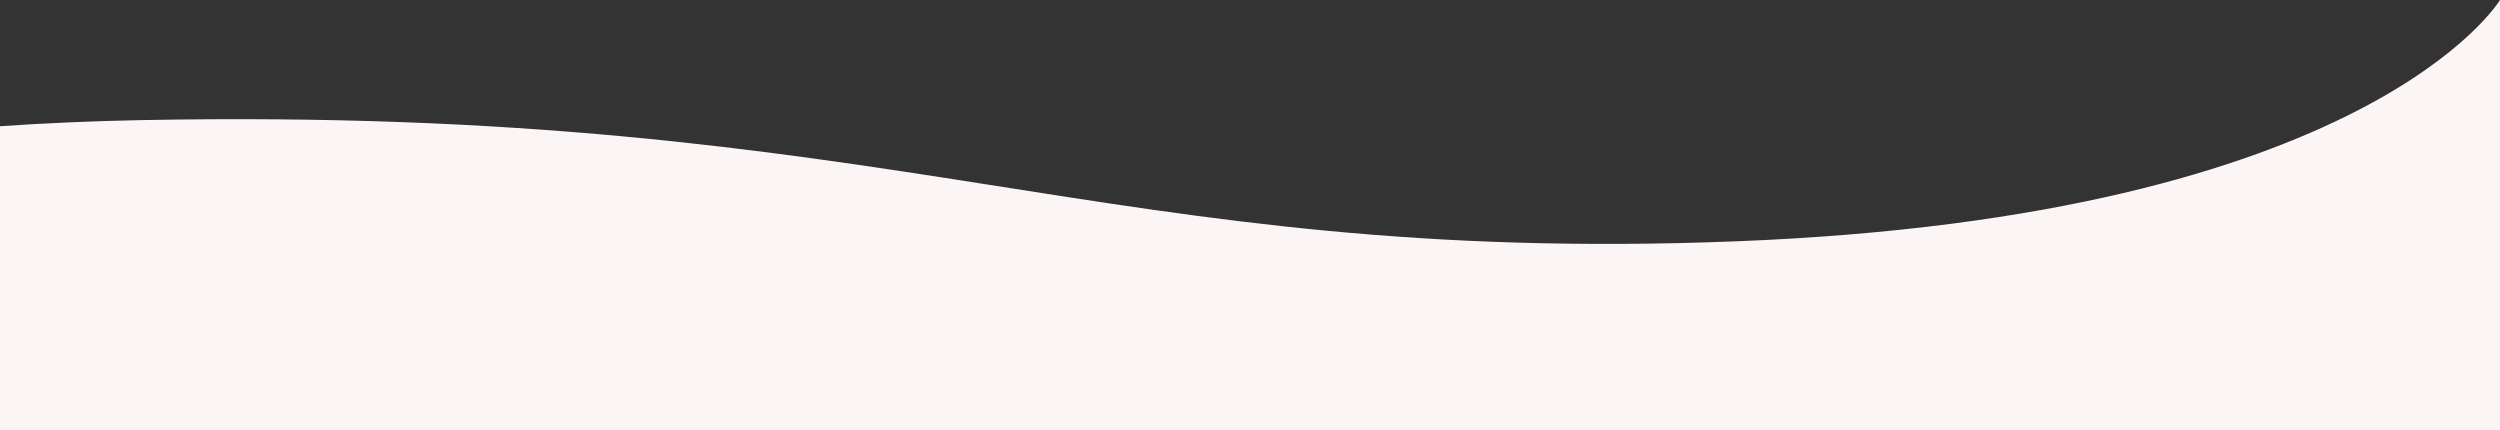 <?xml version="1.0" encoding="UTF-8"?><svg id="_レイヤー_2" xmlns="http://www.w3.org/2000/svg" width="1602" height="275.61" viewBox="0 0 1602 275.61"><rect x="0" y="0" width="1602" height="275.61" fill="#333333" stroke="none"/><g id="_レイヤー_1-2"><path d="m1113.07,154.61c-405.91,16-533.58-87-1022.9-77.64-31.2.6-61.24,1.94-90.17,3.92v194.72h1602V0s-83.02,138.61-488.93,154.61Z" style="fill:#fcf5f5;"/></g></svg>